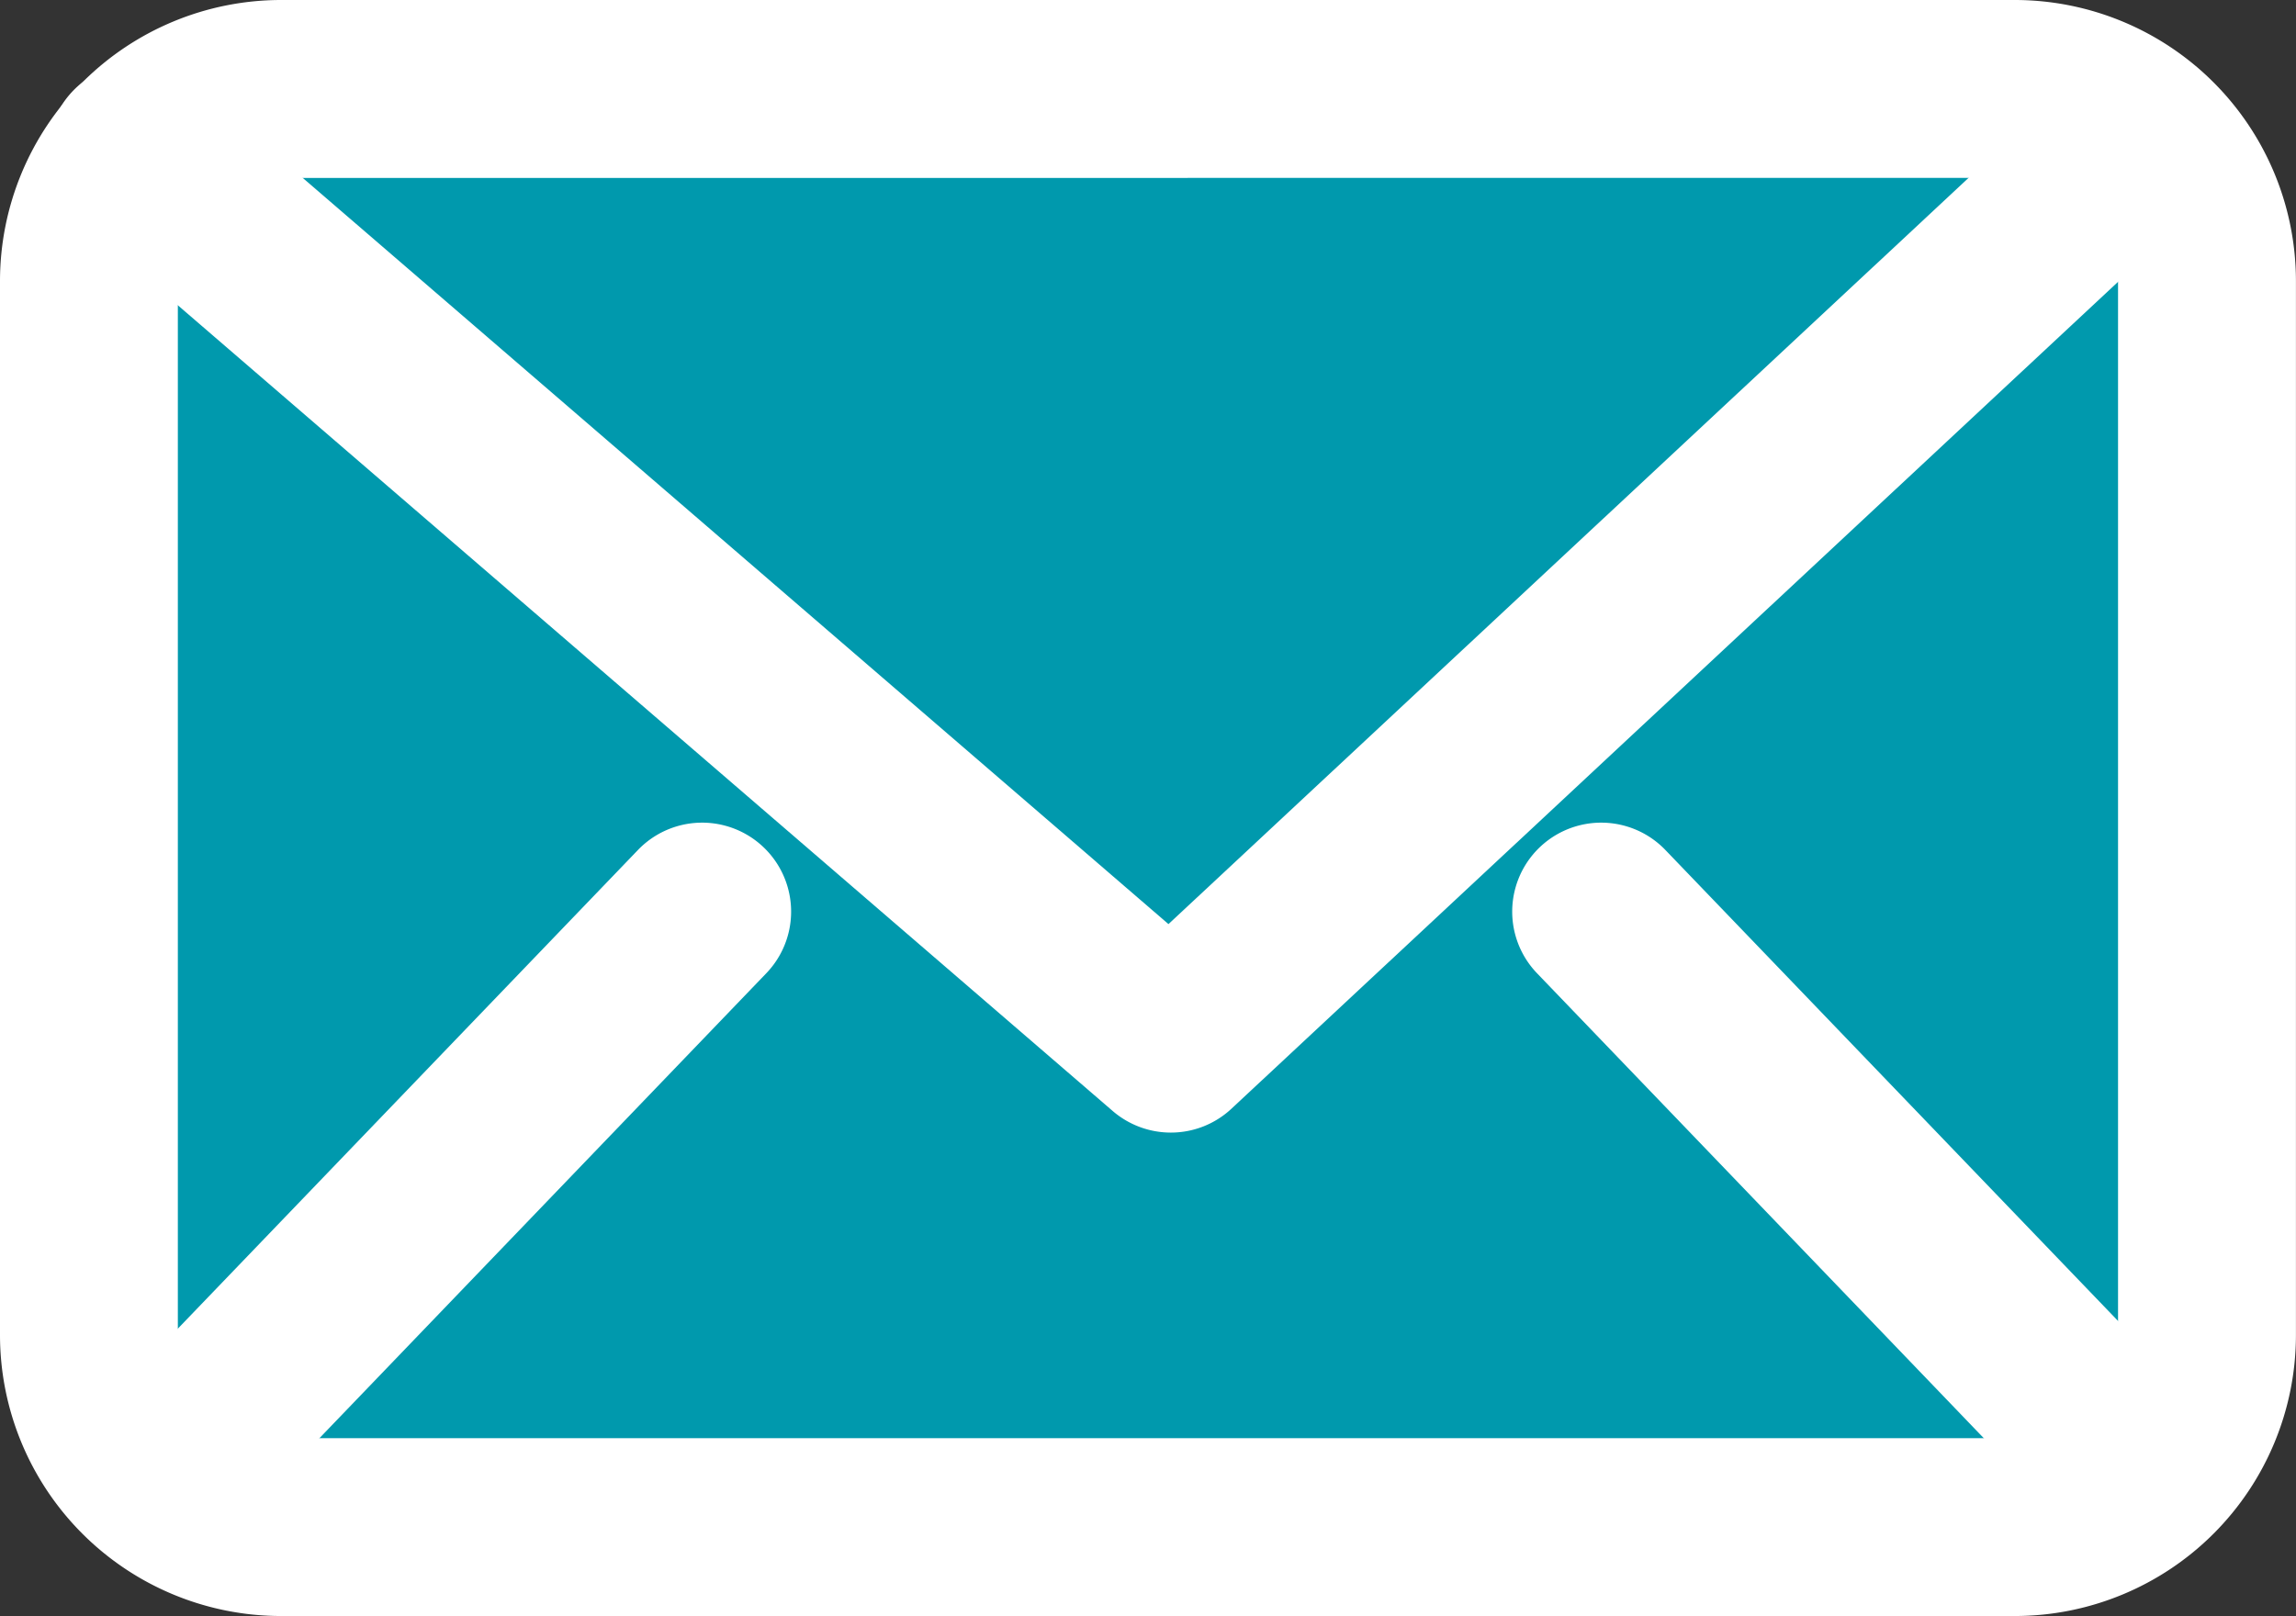 <svg xmlns="http://www.w3.org/2000/svg" width="40.099" height="28.23" viewBox="0 0 40.099 28.23">
  <rect x="0" y="0" width="40.099" height="28.23" fill="#333333" stroke="none"/>
  <g id="グループ_5350" data-name="グループ 5350" transform="translate(-19.951 -25.885)">
    <g id="グループ_606" data-name="グループ 606" transform="translate(19.951 25.885)">
      <g id="グループ_596" data-name="グループ 596" transform="translate(0 0)">
        <g id="グループ_595" data-name="グループ 595">
          <path id="長方形_2472" data-name="長方形 2472" d="M2.7,0H34.3a2.7,2.7,0,0,1,2.7,2.7v19.73a2.7,2.7,0,0,1-2.7,2.7H2.7a2.7,2.7,0,0,1-2.7-2.7V2.7A2.7,2.7,0,0,1,2.7,0Z" transform="translate(1.553 1.555)" fill="#0099ad"/>
          <path id="パス_585" data-name="パス 585" d="M1091.921,188.607h-30.285a4.911,4.911,0,0,1-4.906-4.906V165.284a4.912,4.912,0,0,1,4.906-4.907h30.285a4.913,4.913,0,0,1,4.907,4.907V183.7A4.912,4.912,0,0,1,1091.921,188.607Zm-30.285-25.121a1.8,1.8,0,0,0-1.8,1.8V183.7a1.8,1.8,0,0,0,1.8,1.8h30.285a1.8,1.8,0,0,0,1.8-1.8V165.284a1.8,1.8,0,0,0-1.8-1.8Z" transform="translate(-1056.73 -160.377)" fill="#fff"/>
        </g>
        <path id="パス_586" data-name="パス 586" d="M1077.016,180a1.556,1.556,0,0,1-1.016-.378l-18.066-15.574a1.555,1.555,0,0,1,2.031-2.355l17.01,14.665,15.972-14.9a1.555,1.555,0,0,1,2.121,2.273l-16.992,15.851A1.55,1.55,0,0,1,1077.016,180Z" transform="translate(-1056.568 -160.215)" fill="#fff"/>
      </g>
      <path id="パス_587" data-name="パス 587" d="M1059.284,184.892a1.554,1.554,0,0,1-1.122-2.631l9.467-9.851a1.554,1.554,0,0,1,2.241,2.154l-9.467,9.852A1.549,1.549,0,0,1,1059.284,184.892Z" transform="translate(-1056.487 -157.562)" fill="#fff"/>
      <path id="パス_588" data-name="パス 588" d="M1088.986,184.892a1.549,1.549,0,0,1-1.12-.476l-9.465-9.852a1.554,1.554,0,0,1,2.241-2.154l9.466,9.851a1.554,1.554,0,0,1-1.122,2.631Z" transform="translate(-1051.557 -157.562)" fill="#fff"/>
    </g>
  </g>
</svg>
